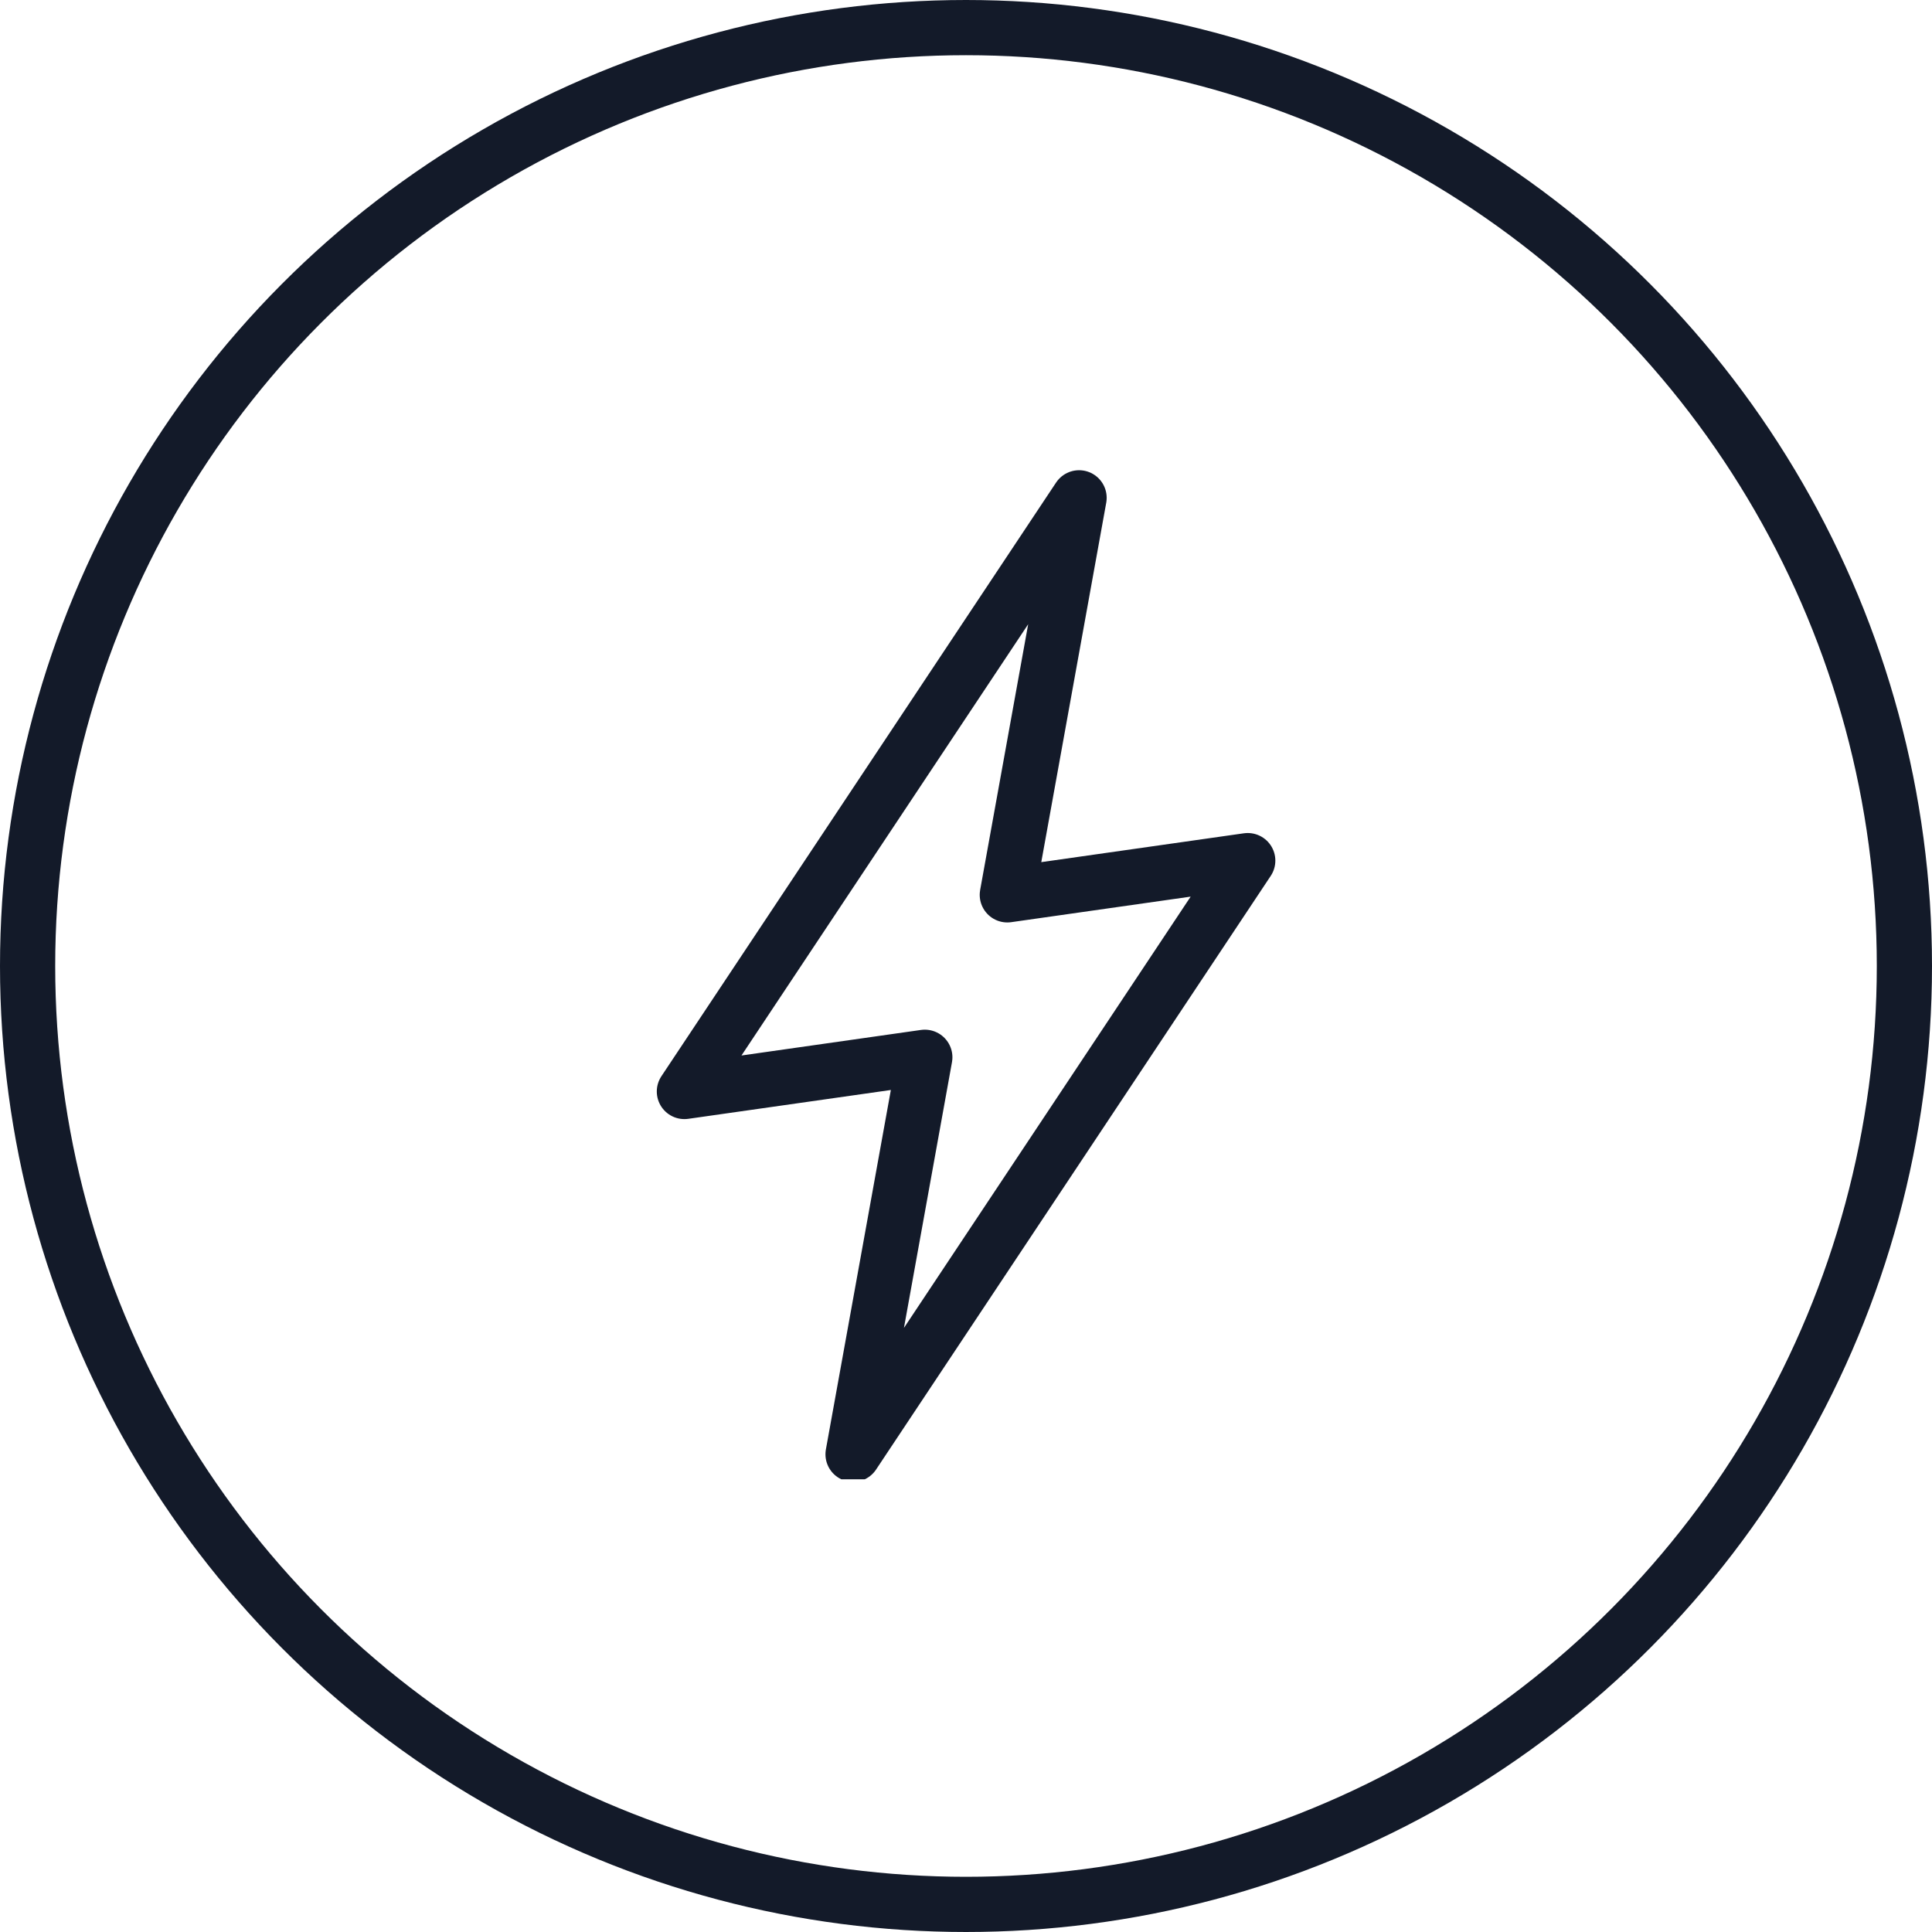 <svg xmlns="http://www.w3.org/2000/svg" xmlns:xlink="http://www.w3.org/1999/xlink" width="70" height="70" viewBox="0 0 70 70">
  <rect x="0" y="0" width="70" height="70" fill="#808080" stroke="none"/>
  <defs>
    <clipPath id="clip-path">
      <rect id="Rectangle_4231" data-name="Rectangle 4231" width="41.703" height="37.198" fill="none" stroke="#131a29" stroke-width="2"/>
    </clipPath>
    <clipPath id="clip-Power_">
      <rect width="70" height="70"/>
    </clipPath>
  </defs>
  <g id="Power_" data-name="Power " clip-path="url(#clip-Power_)">
    <rect width="70" height="70" fill="#fff"/>
    <g id="Group_4492" data-name="Group 4492">
      <g id="Group_4491" data-name="Group 4491">
        <g id="Group_4490" data-name="Group 4490">
          <g id="Group_4489" data-name="Group 4489">
            <g id="Group_4289" data-name="Group 4289">
              <g id="Group_4279" data-name="Group 4279" transform="translate(-361 -1360)">
                <g id="Ellipse_36" data-name="Ellipse 36" transform="translate(361 1360)" fill="none" stroke="#131a29" stroke-width="2">
                  <circle cx="35" cy="35" r="35" stroke="none"/>
                  <circle cx="35" cy="35" r="34" fill="none"/>
                </g>
              </g>
              <g id="Group_4509" data-name="Group 4509" transform="translate(14.148 16.4)">
                <g id="Group_4509-2" data-name="Group 4509" transform="translate(0 0)" clip-path="url(#clip-path)">
                  <path id="Path_4424" data-name="Path 4424" d="M23.446,16.191l2.6-14.385-14.3,21.51,8.711-1.24-2.6,14.385,14.3-21.51Z" transform="translate(-1.097 -0.169)" fill="none" stroke="#131a29" stroke-linejoin="round" stroke-width="2"/>
                </g>
              </g>
            </g>
            <rect id="Rectangle_4228" data-name="Rectangle 4228" width="70" height="70" fill="none"/>
            <rect id="Rectangle_4228-2" data-name="Rectangle 4228" width="70" height="70" fill="none"/>
          </g>
        </g>
      </g>
    </g>
  </g>
</svg>
